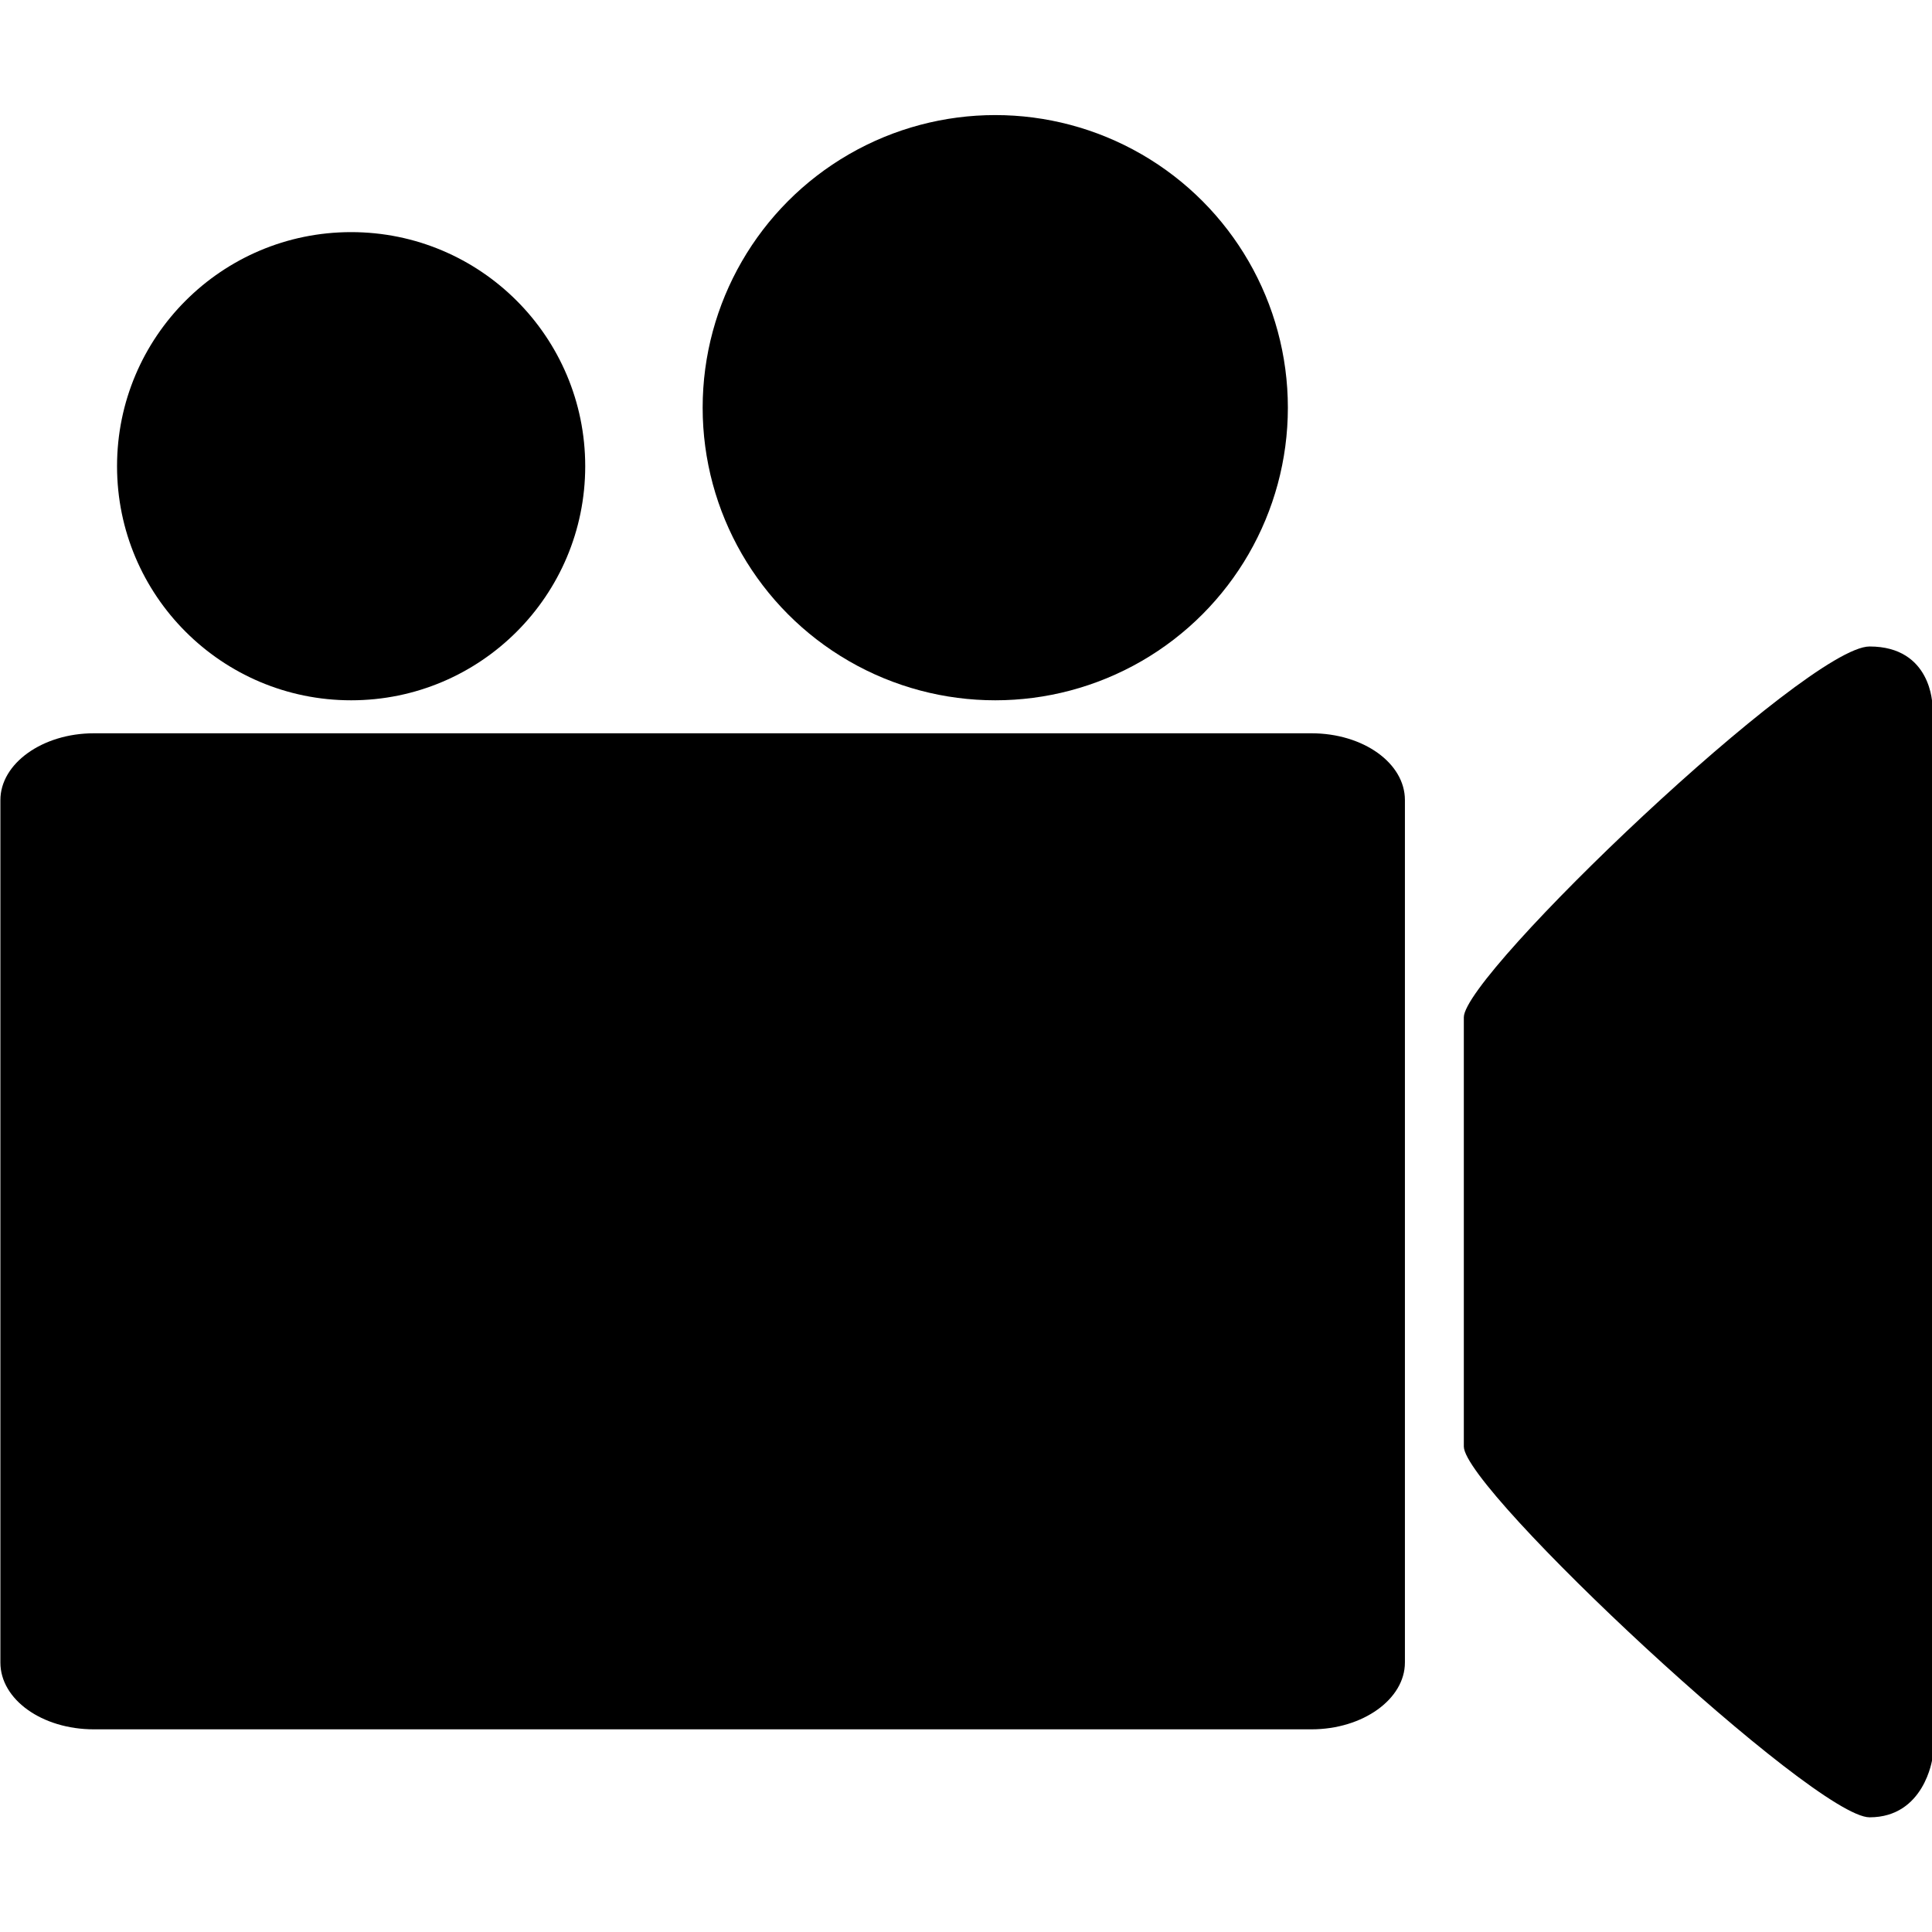 <svg xmlns="http://www.w3.org/2000/svg" viewBox="0 0 491.9 491.9"><path d="M357.7 423.3c0 9.3-10.7 17-23.8 17h-310c-13.2 0-23.8-7.6-23.8-17V203.7c0-9.3 10.7-17 23.8-17h310c13.2 0 23.8 7.6 23.8 17v219.6z"/><circle cx="89.4" cy="118.7" r="59.6"/><circle cx="253.4" cy="103.8" r="74.5"/><path d="M492 447.7s-2 15-16 15-103.3-83.4-103.3-94.4V259c0-11 87.4-94.4 103.3-94.4s16 15 16 15v268.3z"/></svg>